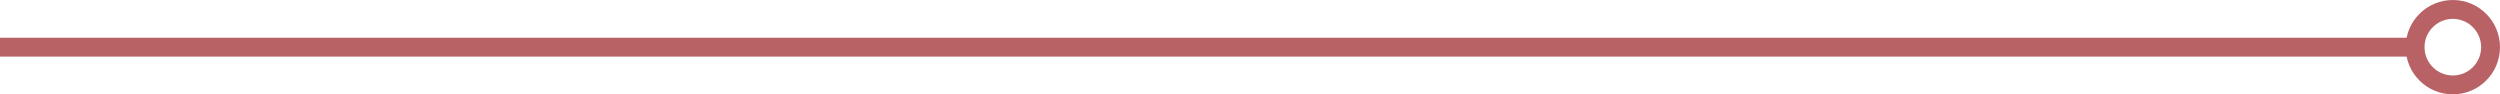 <svg xmlns="http://www.w3.org/2000/svg" xmlns:xlink="http://www.w3.org/1999/xlink" viewBox="0 0 132.5 5"><defs><style>.cls-1,.cls-3{fill:none;}.cls-2{clip-path:url(#clip-path);}.cls-3{stroke:#b86266;}</style><clipPath id="clip-path"><rect class="cls-1" width="132.5" height="5"/></clipPath></defs><title>Element 1</title><g id="Ebene_2" data-name="Ebene 2"><g id="Ebene_1-2" data-name="Ebene 1"><g class="cls-2"><line class="cls-3" x1="128" y1="2.5" y2="2.5"/><circle class="cls-3" cx="130" cy="2.5" r="2"/></g></g></g></svg>